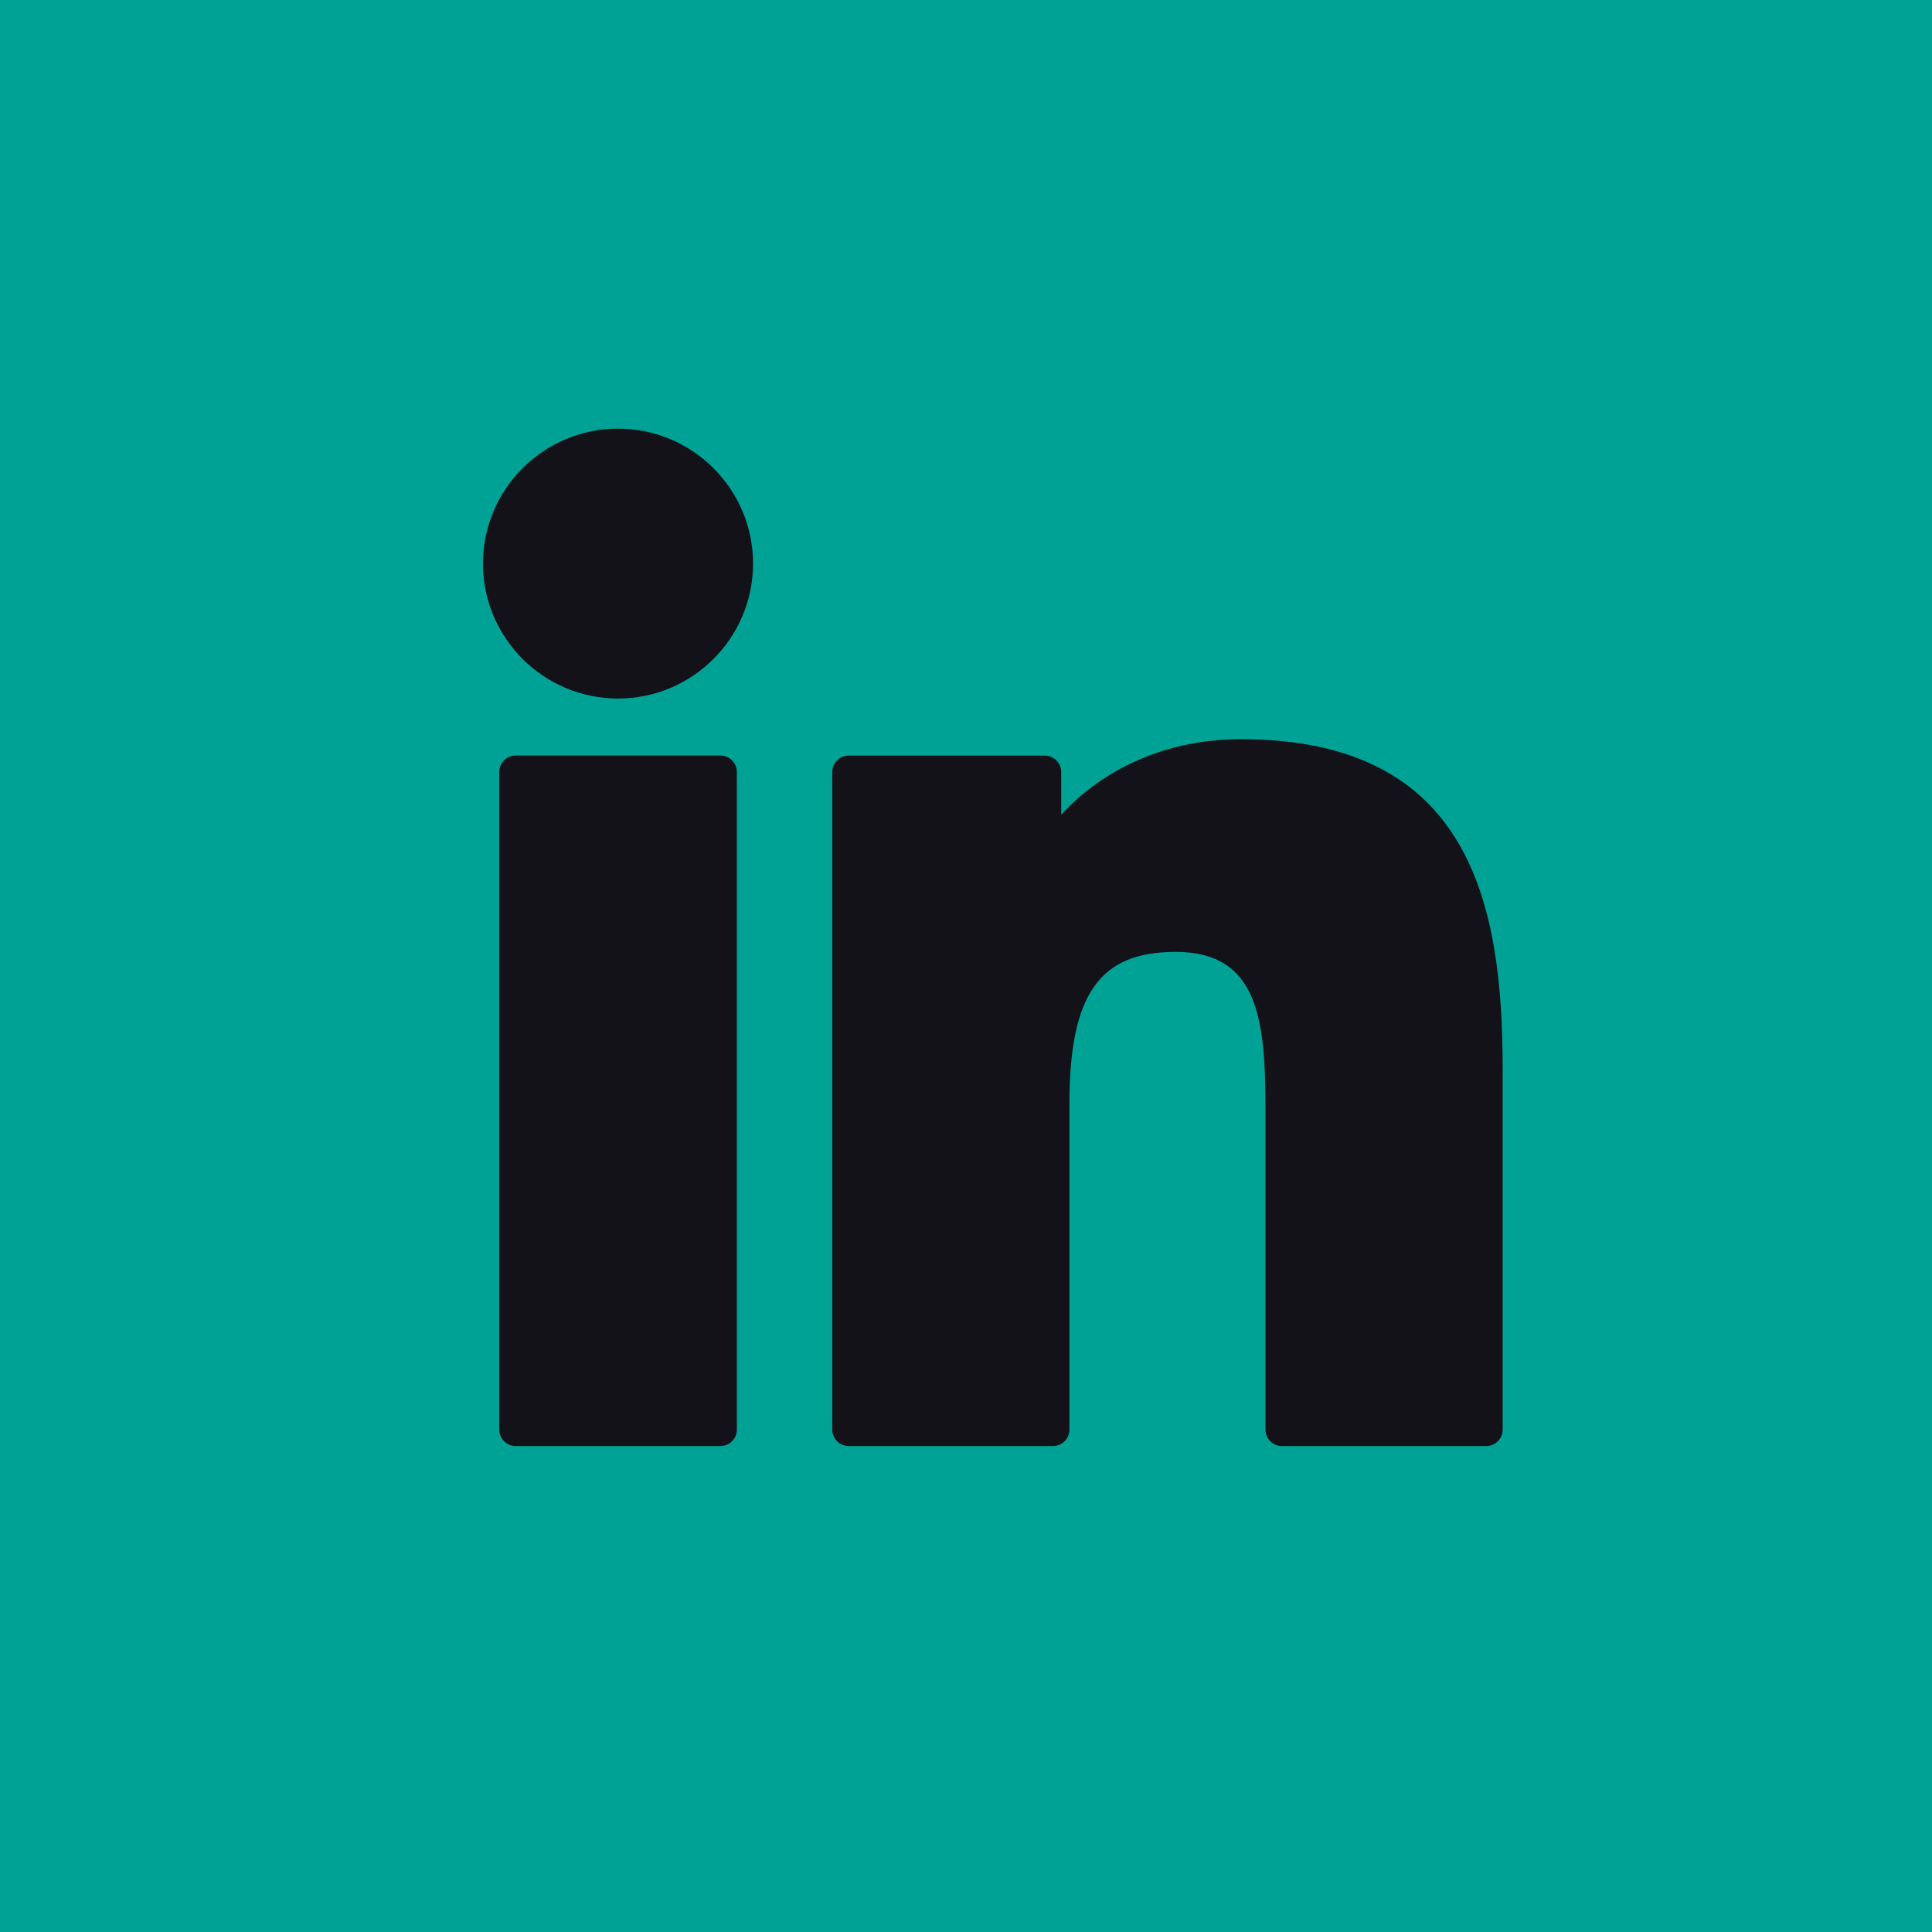 <svg width="36" height="36" viewBox="0 0 36 36" fill="none" xmlns="http://www.w3.org/2000/svg">
<rect width="36" height="36" fill="#00A296"/>
<path d="M13.424 14.078H9.609C9.44 14.078 9.303 14.216 9.303 14.385V26.639C9.303 26.808 9.44 26.945 9.609 26.945H13.424C13.593 26.945 13.73 26.808 13.73 26.639V14.385C13.73 14.216 13.593 14.078 13.424 14.078Z" fill="#121218"/>
<path d="M11.517 7.987C10.129 7.987 9 9.115 9 10.501C9 11.888 10.129 13.016 11.517 13.016C12.904 13.016 14.032 11.888 14.032 10.501C14.032 9.115 12.904 7.987 11.517 7.987Z" fill="#121218"/>
<path d="M23.125 13.774C21.593 13.774 20.46 14.432 19.774 15.181V14.385C19.774 14.216 19.636 14.079 19.467 14.079H15.814C15.645 14.079 15.508 14.216 15.508 14.385V26.639C15.508 26.808 15.645 26.945 15.814 26.945H19.62C19.79 26.945 19.927 26.808 19.927 26.639V20.576C19.927 18.533 20.482 17.737 21.906 17.737C23.457 17.737 23.58 19.013 23.58 20.681V26.639C23.58 26.808 23.717 26.945 23.886 26.945H27.694C27.863 26.945 28 26.808 28 26.639V19.917C28 16.879 27.421 13.774 23.125 13.774Z" fill="#121218"/>
</svg>
